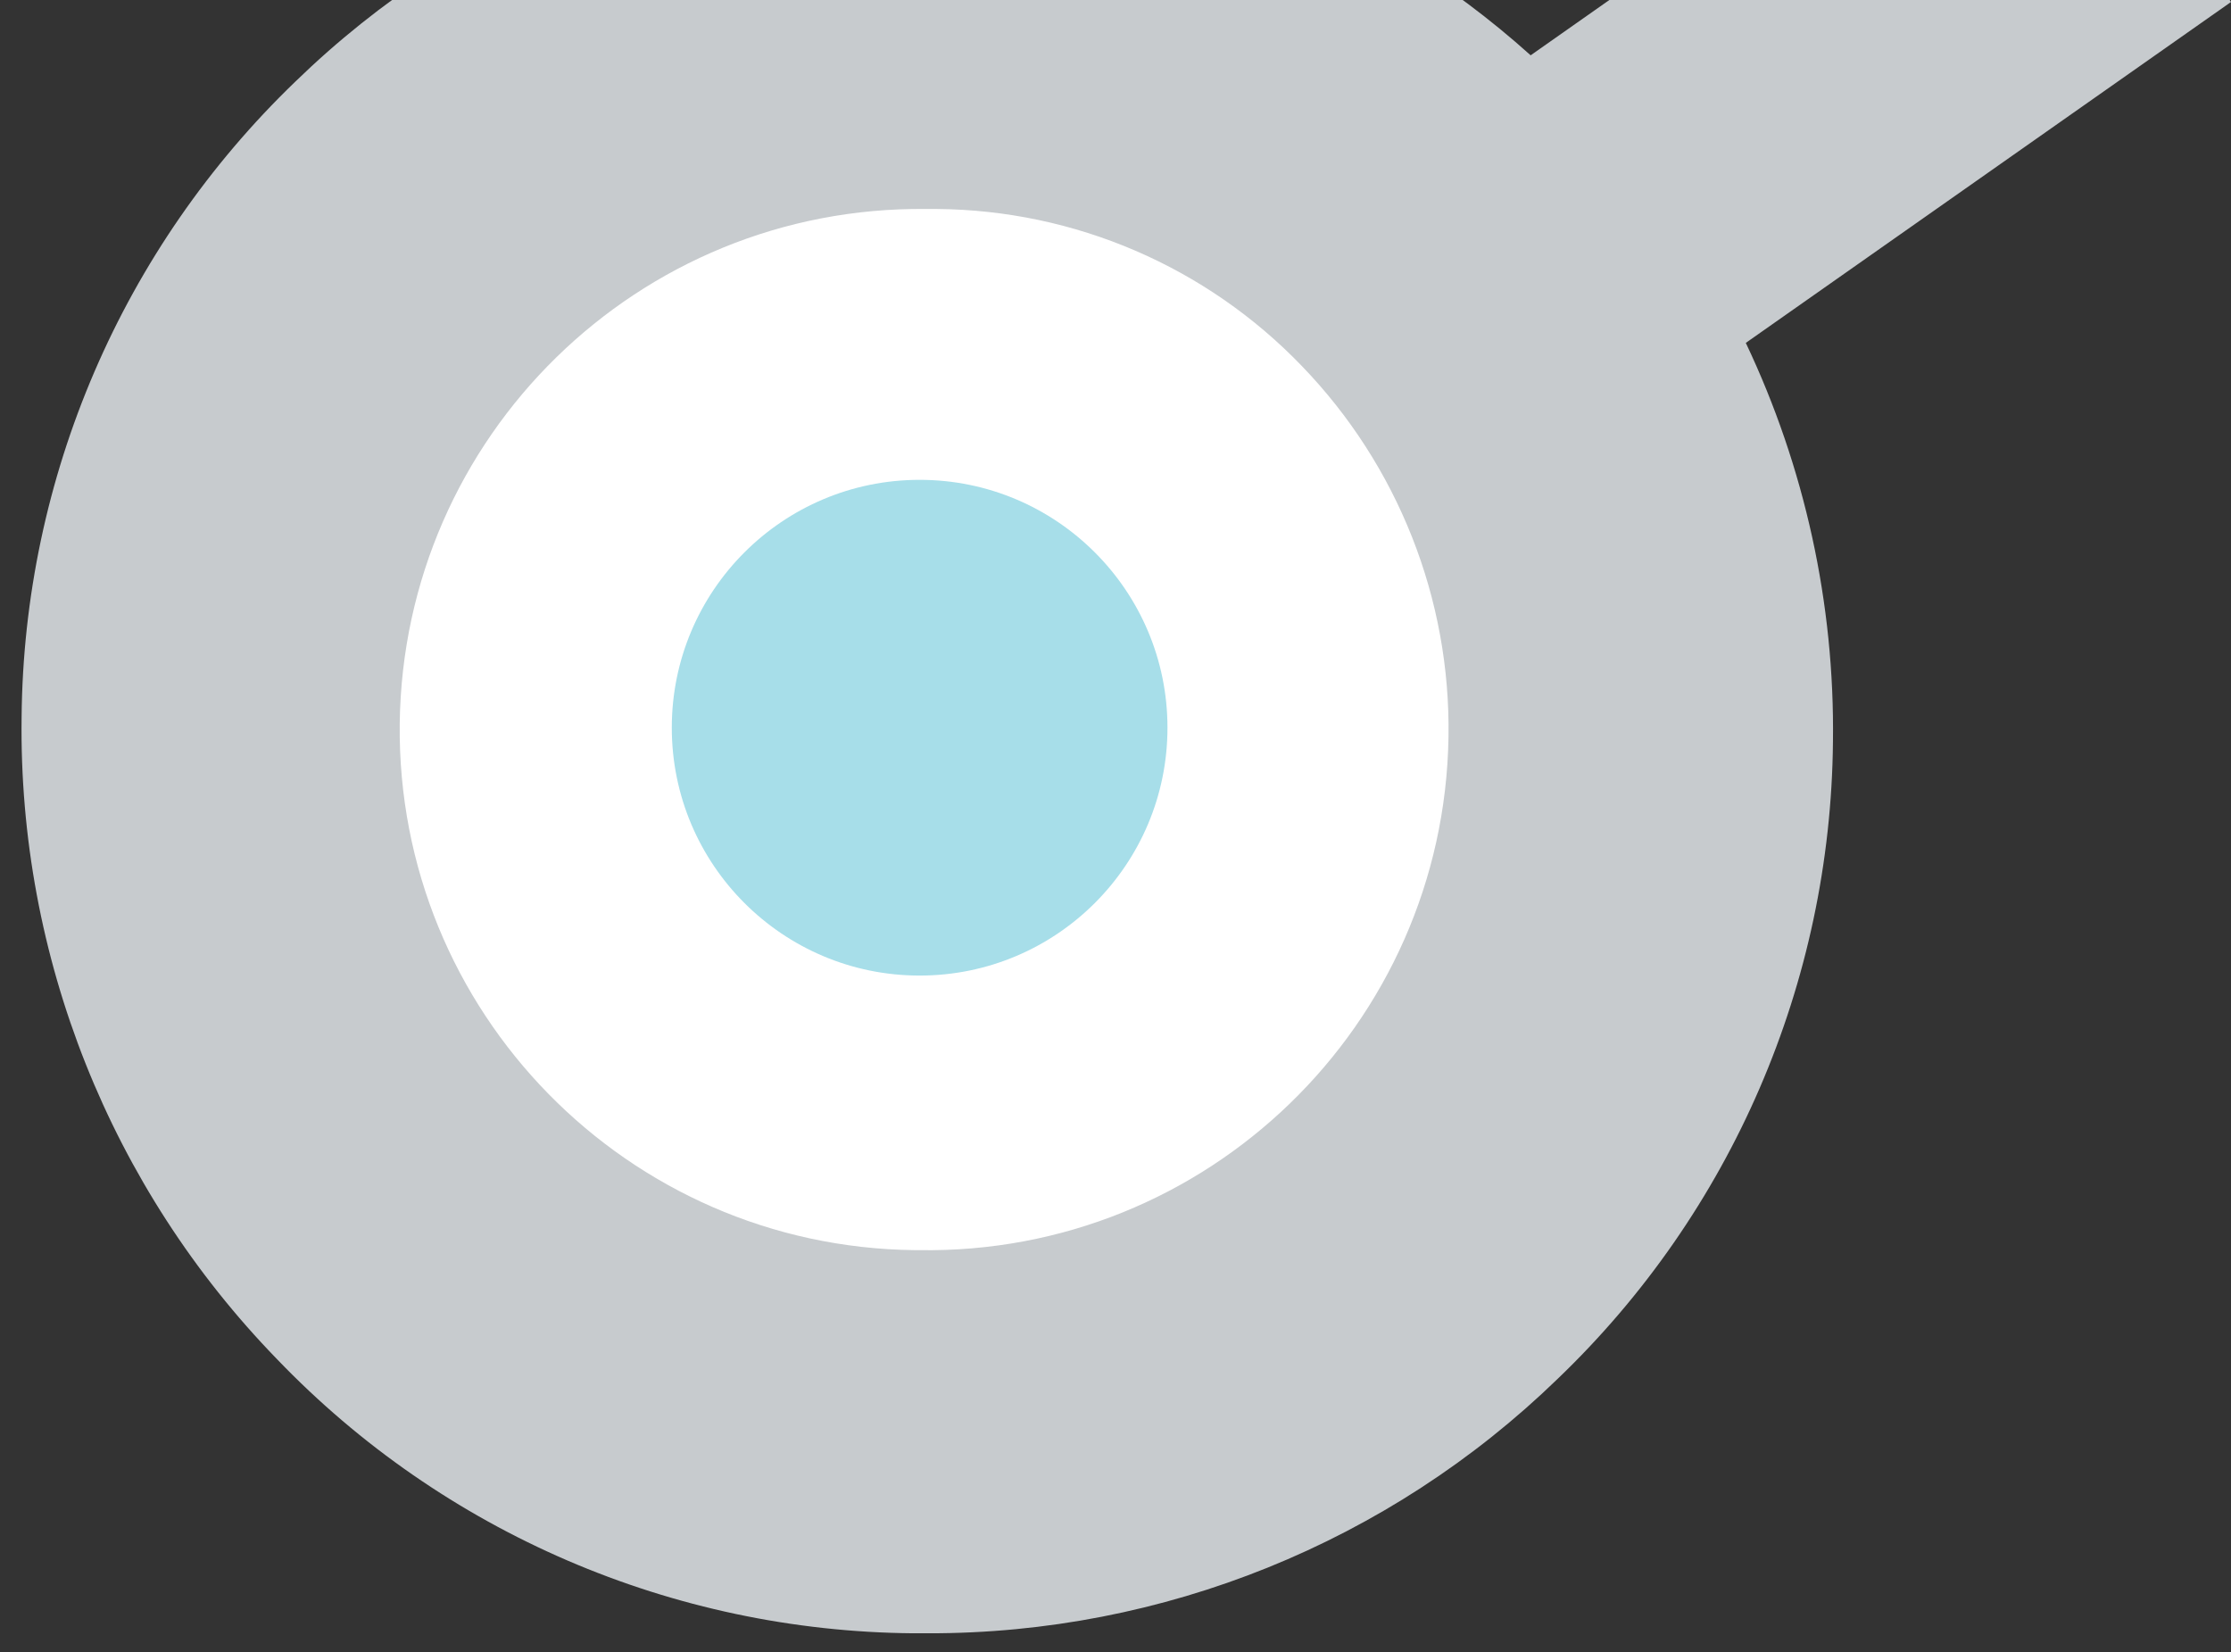 <?xml version="1.0" encoding="utf-8"?>
<!-- Generator: Adobe Illustrator 25.0.0, SVG Export Plug-In . SVG Version: 6.00 Build 0)  -->
<svg version="1.1" id="Layer_1" xmlns="http://www.w3.org/2000/svg" xmlns:xlink="http://www.w3.org/1999/xlink" x="0px" y="0px"
	 width="983px" height="728px" viewBox="0 0 983 728" style="enable-background:new 0 0 983 728;" xml:space="preserve">
<rect x="0" y="0" width="983" height="728" fill="#333333" stroke="none"/>
<style type="text/css">
	.st0{fill:#FFFFFF;}
	.st1{fill:#C7CBCE;}
	.st2{fill:#A7DEE9;enable-background:new    ;}
</style>
<circle class="st0" cx="400.1" cy="330.2" r="270.4"/>
<g transform="translate(-14 -4)">
	<g transform="translate(970.119 -19.932)">
		<path class="st1" d="M26.9,24.8l-91-129.4L-281.7,48.3C-353.2-16-445.8-52-542-52.6h-6.6C-652.2-52.7-751.7-12.3-826,59.9
			c-76.2,73.3-119.7,174.3-120.6,280.1C-948,445.4-907.5,547.2-834,622.8c73.3,76.3,174.3,119.8,280.2,120.7h6.6
			c103.5,0.2,203.1-40,277.4-112.1c76.6-73.4,120.3-174.5,121.3-280.7c0.8-60.8-12.4-120.9-38.4-175.7L26.9,24.8z M-317.9,348.7
			c-2,126.8-106.4,228.1-233.4,226h-1.8c-126.6-1.4-228.3-105.1-226.9-231.9C-778.5,216.1-674.8,114.6-548,116h4.7
			c60.8,0.5,118.7,25.4,160.8,69.2C-340.2,229-316.9,287.8-317.9,348.7z"/>
	</g>
</g>
<circle class="st2" cx="405.2" cy="320.6" r="109.2"/>
</svg>

